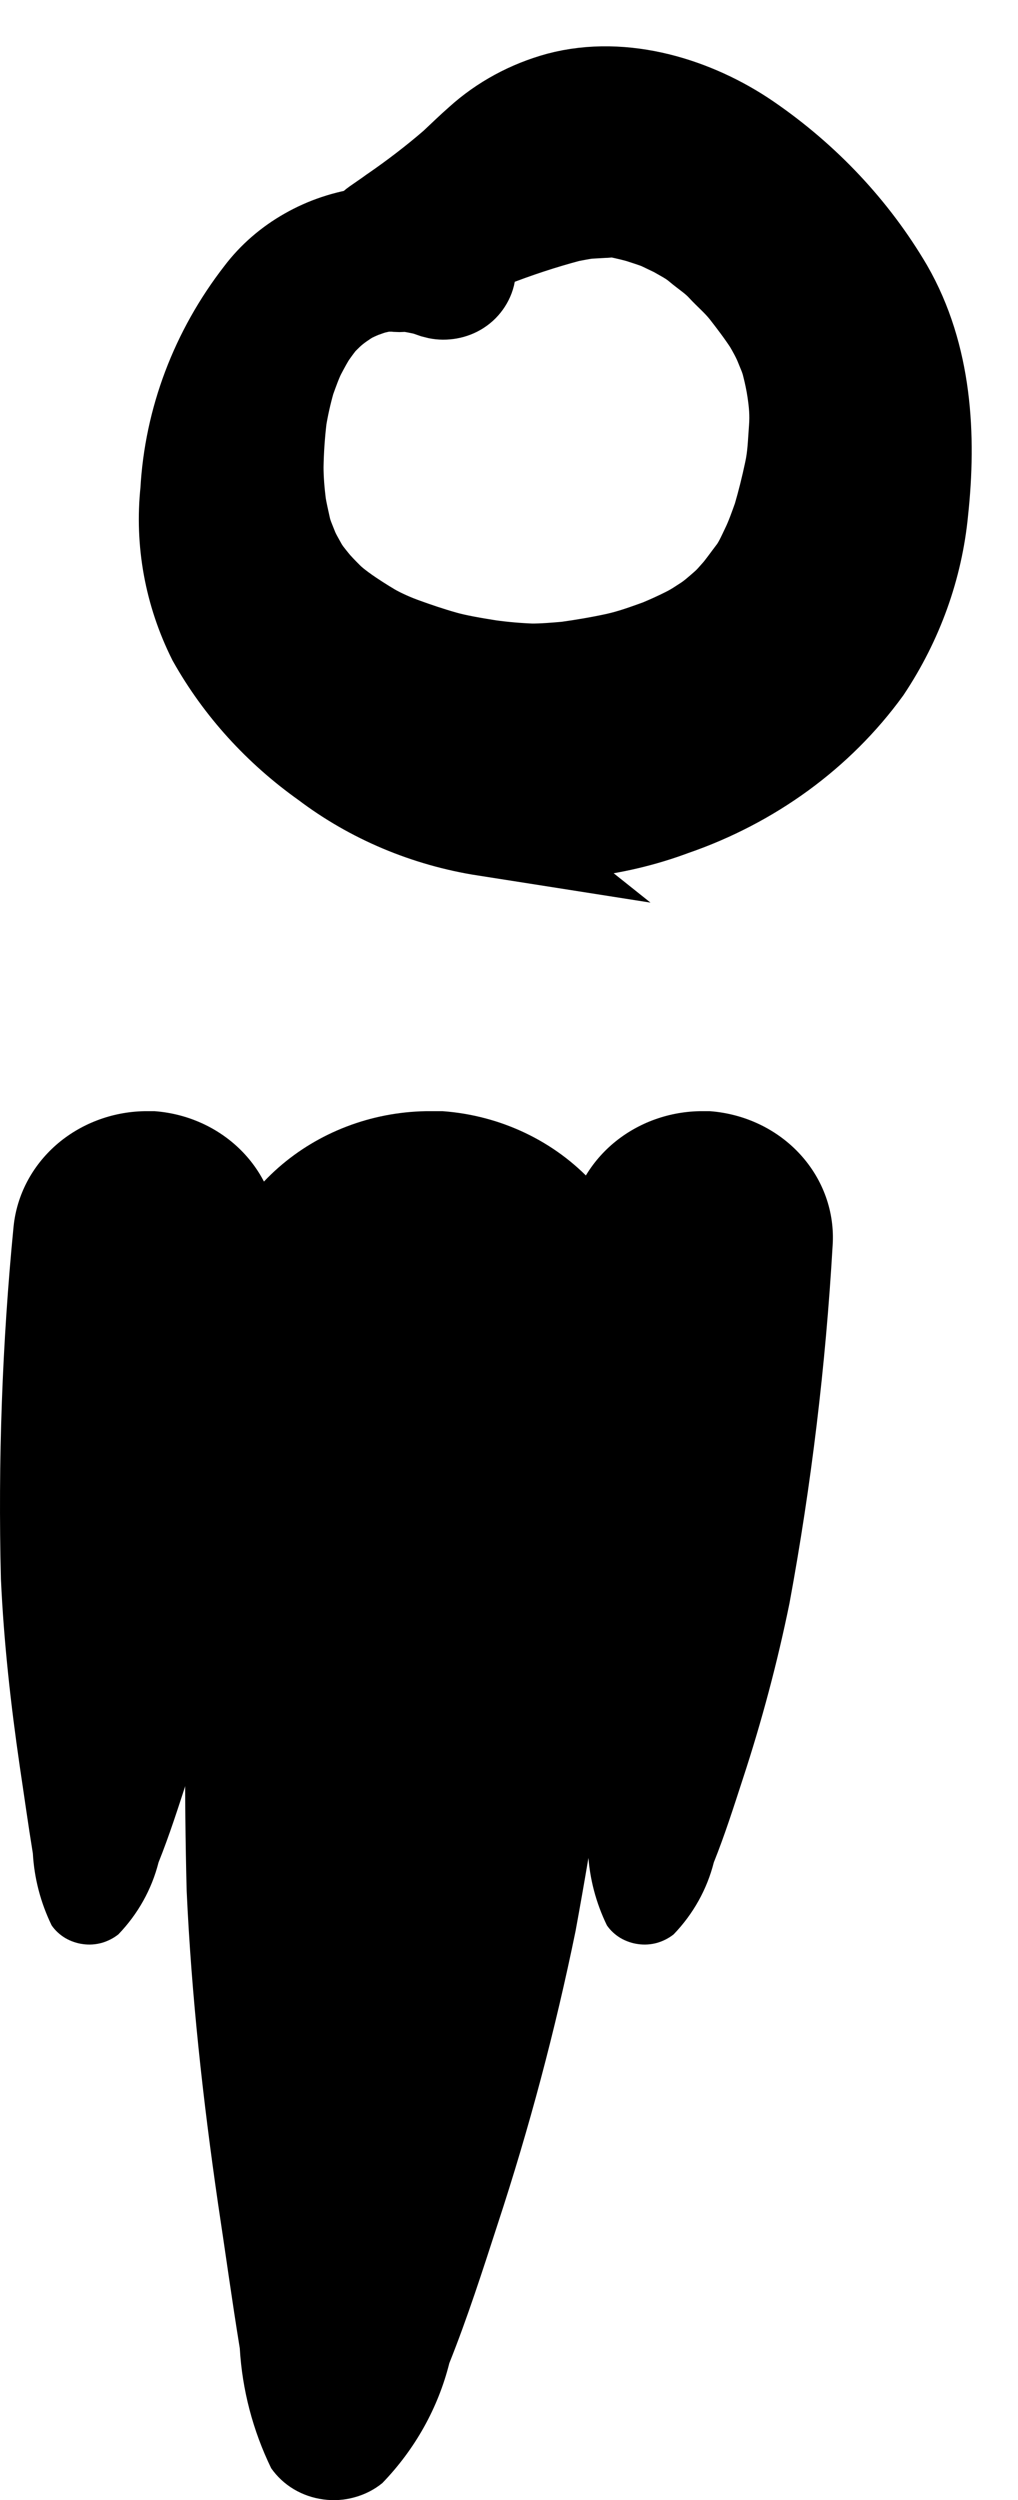 <svg width="11" height="27" viewBox="0 0 11 27" fill="none" xmlns="http://www.w3.org/2000/svg">
<path d="M5.24 8.961C4.609 8.862 4.016 8.612 3.52 8.236C3.015 7.878 2.6 7.421 2.306 6.898C2.058 6.401 1.958 5.851 2.016 5.306C2.058 4.54 2.337 3.8 2.821 3.177C2.954 3.001 3.125 2.853 3.323 2.741C3.521 2.628 3.741 2.555 3.971 2.524C3.994 2.485 4.026 2.45 4.064 2.423L4.208 2.323L4.248 2.294L4.26 2.286C4.486 2.13 4.704 1.963 4.91 1.785C5.002 1.699 5.092 1.611 5.188 1.527C5.428 1.31 5.721 1.151 6.043 1.063C6.74 0.879 7.508 1.12 8.075 1.508C8.699 1.936 9.214 2.485 9.585 3.116C10.005 3.846 10.05 4.711 9.963 5.517C9.905 6.122 9.695 6.706 9.351 7.223C8.846 7.918 8.118 8.449 7.27 8.741C6.625 8.982 5.922 9.057 5.235 8.957L5.24 8.961ZM5.743 7.234C5.871 7.234 5.999 7.223 6.126 7.212C6.299 7.188 6.483 7.157 6.658 7.119C6.833 7.08 6.974 7.027 7.128 6.972C7.229 6.93 7.328 6.885 7.423 6.837C7.518 6.789 7.563 6.755 7.631 6.712C7.699 6.668 7.768 6.607 7.832 6.551C7.896 6.495 7.926 6.456 7.971 6.406C8.016 6.356 8.085 6.258 8.144 6.181C8.203 6.104 8.247 6.003 8.292 5.909C8.337 5.816 8.38 5.695 8.418 5.588C8.465 5.427 8.505 5.266 8.541 5.097C8.578 4.928 8.58 4.787 8.592 4.631C8.604 4.475 8.592 4.351 8.571 4.21C8.557 4.118 8.538 4.029 8.515 3.939C8.493 3.849 8.463 3.79 8.434 3.716C8.404 3.642 8.356 3.555 8.314 3.484C8.236 3.365 8.151 3.253 8.063 3.14C7.974 3.028 7.889 2.96 7.808 2.872C7.726 2.783 7.635 2.727 7.551 2.656C7.468 2.585 7.378 2.542 7.298 2.495L7.125 2.412C7.061 2.388 6.996 2.367 6.931 2.346C6.865 2.325 6.771 2.304 6.688 2.286C6.605 2.269 6.579 2.286 6.514 2.286L6.341 2.296C6.275 2.306 6.211 2.318 6.145 2.331C5.866 2.405 5.58 2.499 5.301 2.608C5.2 2.648 5.101 2.695 5.004 2.743C5.033 2.773 5.054 2.809 5.065 2.848C5.076 2.886 5.077 2.927 5.068 2.966C5.059 3.002 5.042 3.035 5.018 3.065C4.995 3.094 4.965 3.118 4.93 3.136C4.896 3.153 4.858 3.164 4.818 3.167C4.779 3.171 4.74 3.166 4.702 3.155L4.607 3.122C4.539 3.106 4.473 3.094 4.406 3.082H4.376C4.337 3.088 4.297 3.088 4.258 3.082H4.173C4.134 3.082 4.094 3.095 4.055 3.103C4.017 3.111 3.967 3.129 3.924 3.145L3.962 3.129C3.908 3.15 3.854 3.172 3.802 3.198C3.75 3.224 3.714 3.251 3.671 3.28C3.627 3.311 3.586 3.344 3.547 3.38C3.523 3.404 3.497 3.428 3.473 3.454C3.449 3.479 3.397 3.55 3.362 3.6C3.327 3.65 3.279 3.74 3.24 3.814C3.202 3.888 3.159 4.007 3.124 4.105C3.086 4.239 3.055 4.375 3.032 4.512C3.011 4.688 2.999 4.864 2.996 5.041C2.996 5.179 3.008 5.314 3.025 5.453C3.039 5.535 3.057 5.613 3.076 5.699C3.095 5.784 3.124 5.845 3.152 5.917C3.18 5.99 3.218 6.051 3.254 6.117C3.291 6.183 3.332 6.231 3.376 6.286C3.419 6.34 3.478 6.4 3.534 6.456C3.589 6.512 3.665 6.569 3.733 6.617C3.801 6.665 3.92 6.742 4.017 6.799C4.114 6.855 4.251 6.916 4.373 6.959C4.494 7.003 4.645 7.054 4.786 7.094C4.926 7.135 5.118 7.167 5.287 7.194C5.438 7.215 5.59 7.228 5.743 7.234Z" fill="black" stroke="black"/>
<path d="M4.783 12C5.412 12.046 5.997 12.325 6.411 12.778C6.825 13.23 7.035 13.819 6.995 14.417C6.871 16.575 6.611 18.725 6.219 20.855C6 21.924 5.719 22.981 5.377 24.021C5.214 24.523 5.051 25.031 4.855 25.521C4.734 26.004 4.485 26.45 4.131 26.816C4.044 26.887 3.942 26.939 3.832 26.969C3.722 27 3.606 27.008 3.492 26.992C3.379 26.977 3.27 26.939 3.173 26.881C3.076 26.823 2.994 26.746 2.93 26.655C2.732 26.247 2.617 25.808 2.591 25.36C2.506 24.839 2.435 24.319 2.356 23.798C2.193 22.677 2.069 21.555 2.017 20.421C1.963 18.302 2.039 16.181 2.245 14.07C2.303 13.511 2.574 12.991 3.009 12.609C3.443 12.228 4.009 12.011 4.601 12L4.783 12Z" fill="black"/>
<path d="M7.67 12C8.047 12.028 8.398 12.195 8.647 12.467C8.895 12.738 9.021 13.091 8.997 13.45C8.922 14.745 8.767 16.035 8.531 17.313C8.4 17.955 8.231 18.589 8.026 19.213C7.928 19.514 7.831 19.819 7.713 20.113C7.64 20.402 7.491 20.67 7.279 20.89C7.226 20.932 7.165 20.963 7.099 20.982C7.033 21 6.964 21.005 6.895 20.995C6.827 20.986 6.762 20.963 6.704 20.929C6.646 20.894 6.596 20.848 6.558 20.793C6.439 20.548 6.37 20.285 6.355 20.016C6.304 19.704 6.261 19.391 6.214 19.079C6.116 18.406 6.041 17.733 6.01 17.053C5.978 15.781 6.023 14.508 6.147 13.242C6.182 12.906 6.345 12.595 6.605 12.366C6.866 12.137 7.206 12.007 7.56 12L7.67 12Z" fill="black"/>
<path d="M1.67 12C2.047 12.028 2.398 12.195 2.647 12.467C2.895 12.738 3.021 13.091 2.997 13.45C2.922 14.745 2.767 16.035 2.531 17.313C2.4 17.955 2.231 18.589 2.026 19.213C1.928 19.514 1.831 19.819 1.713 20.113C1.64 20.402 1.491 20.67 1.279 20.89C1.226 20.932 1.165 20.963 1.099 20.982C1.033 21 0.964 21.005 0.895 20.995C0.827 20.986 0.762 20.963 0.704 20.929C0.646 20.894 0.596 20.848 0.558 20.793C0.439 20.548 0.37 20.285 0.355 20.016C0.304 19.704 0.261 19.391 0.214 19.079C0.116 18.406 0.041 17.733 0.01 17.053C-0.022 15.781 0.023 14.508 0.147 13.242C0.182 12.906 0.345 12.595 0.605 12.366C0.866 12.137 1.206 12.007 1.56 12L1.67 12Z" fill="black"/>
</svg>
